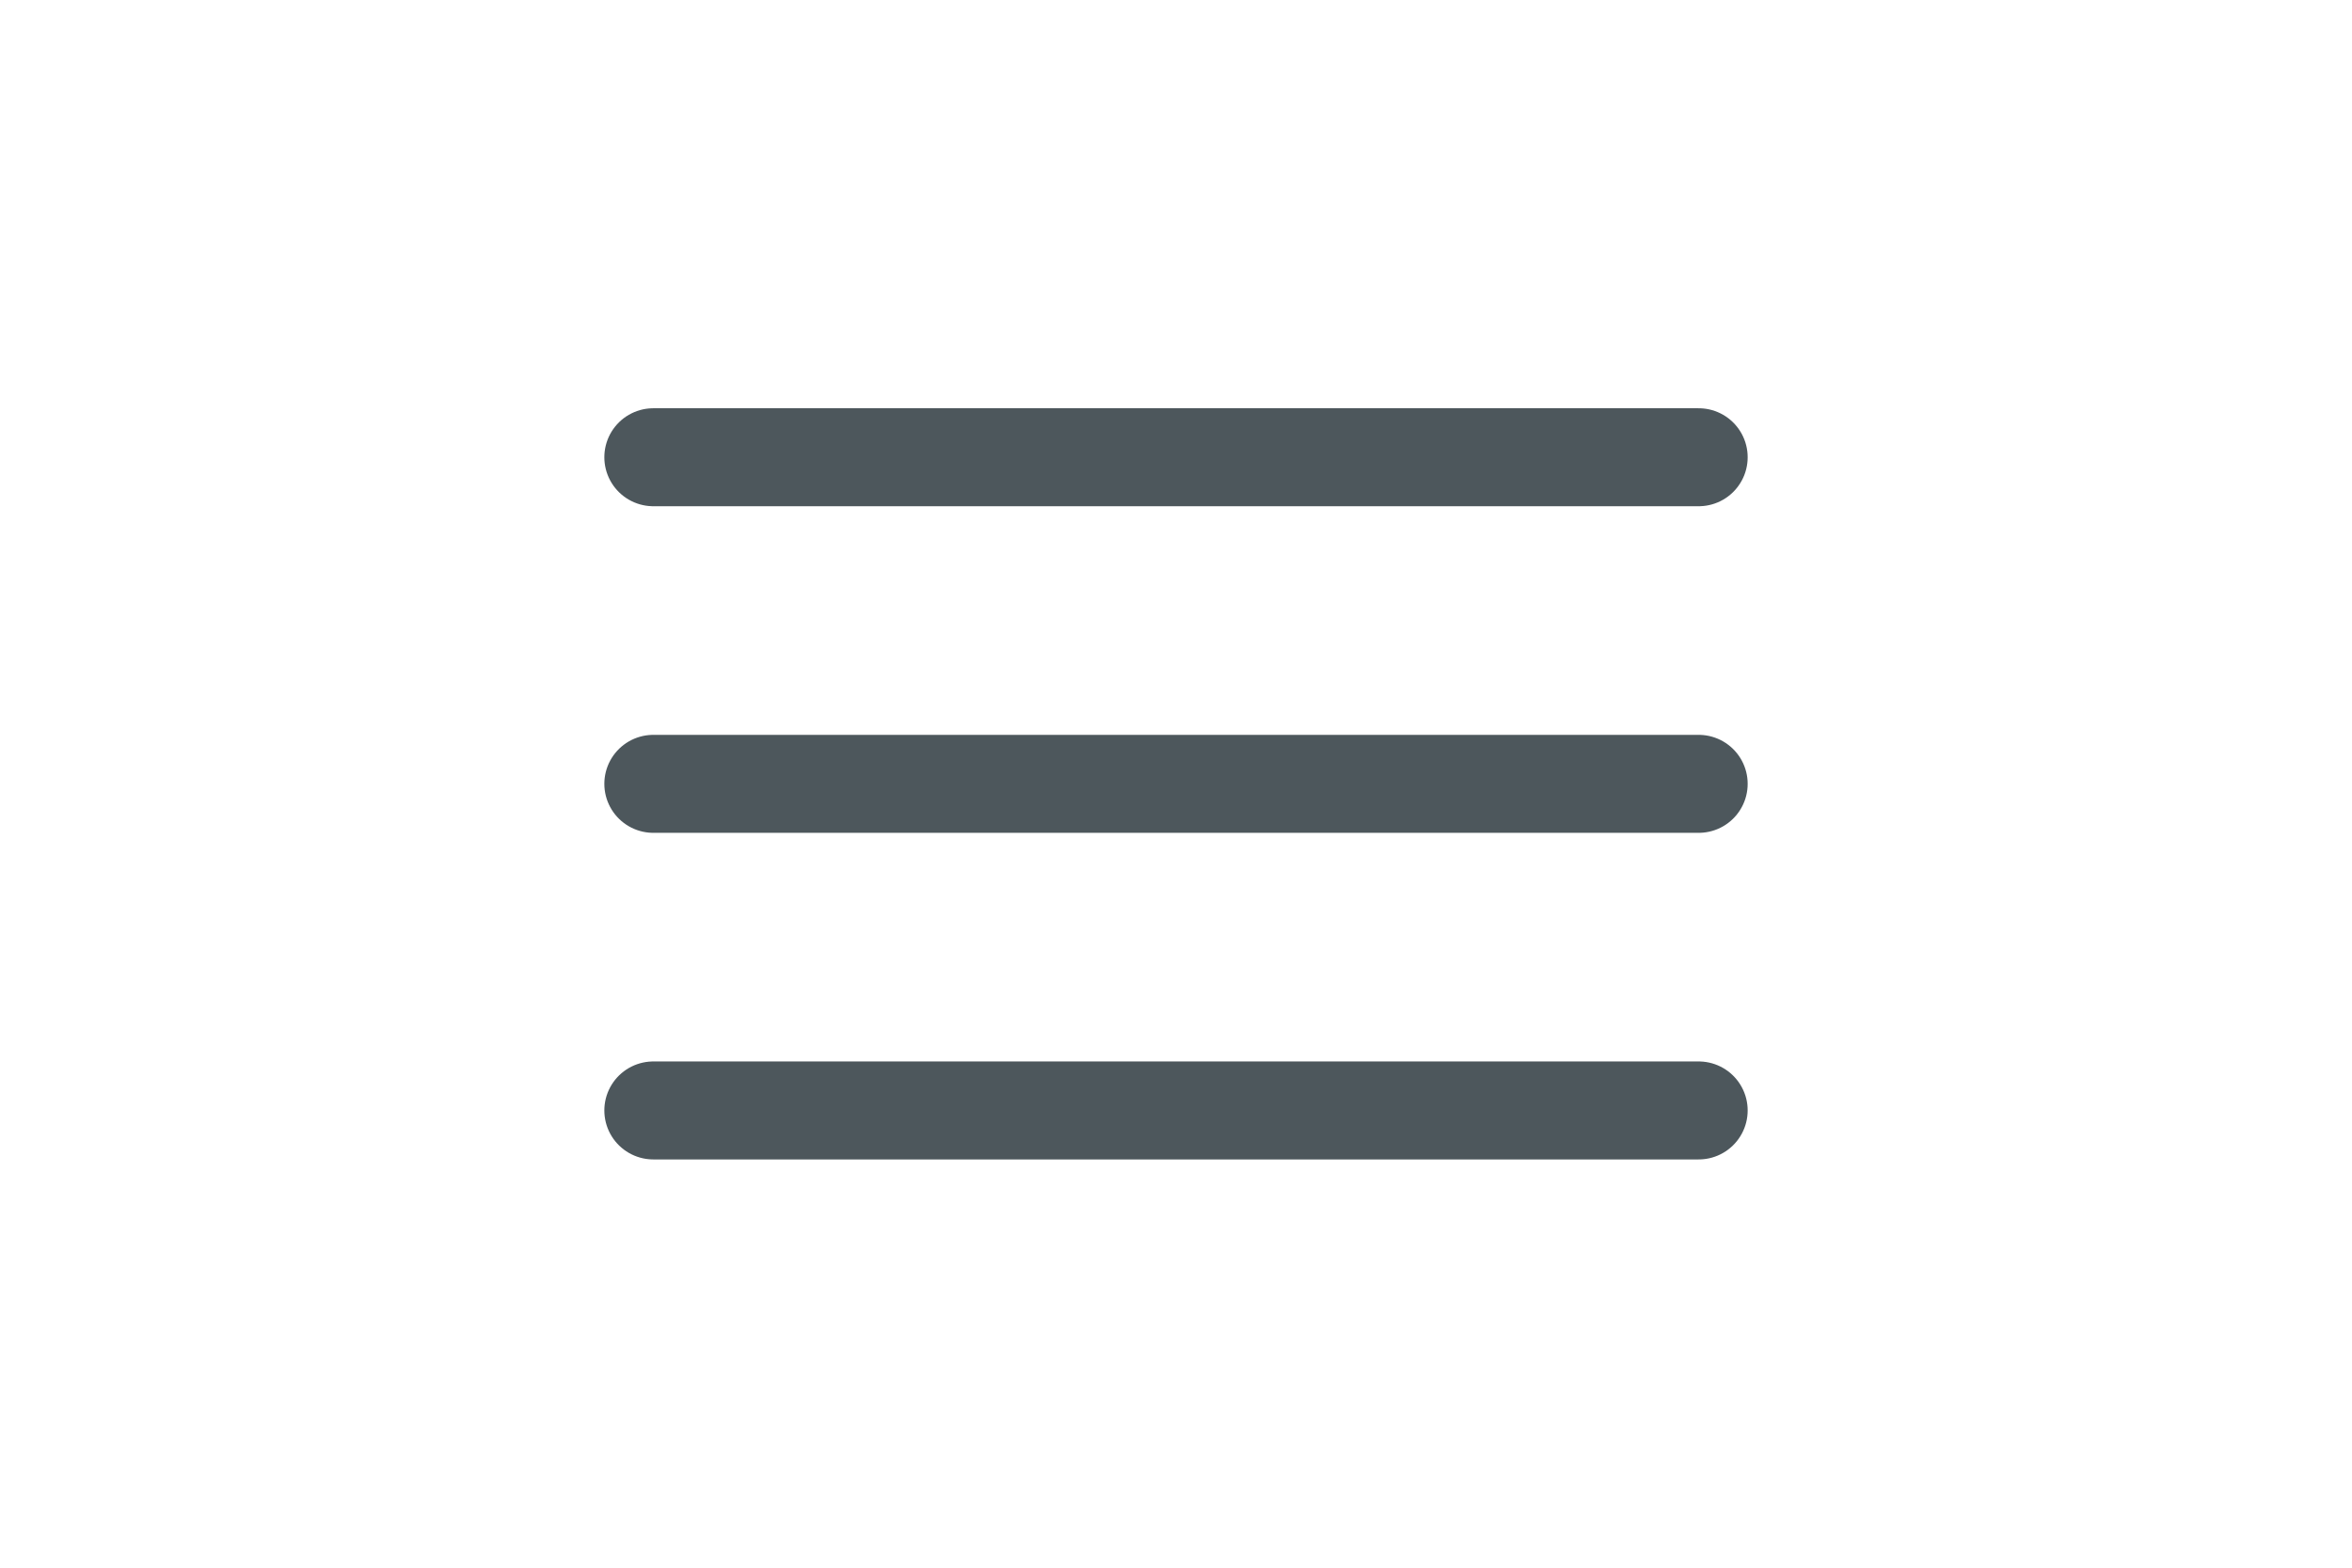 <?xml version="1.0" encoding="utf-8"?><!-- Uploaded to: SVG Repo, www.svgrepo.com, Generator: SVG Repo Mixer Tools -->
<svg width="30px" height="20px" viewBox="0 0 24 24" fill="none" xmlns="http://www.w3.org/2000/svg">
<path d="M20 7L4 7" stroke="#4D575C" stroke-width="1.5" stroke-linecap="round"/>
<path d="M20 12L4 12" stroke="#4D575C" stroke-width="1.5" stroke-linecap="round"/>
<path d="M20 17L4 17" stroke="#4D575C" stroke-width="1.5" stroke-linecap="round"/>
</svg>